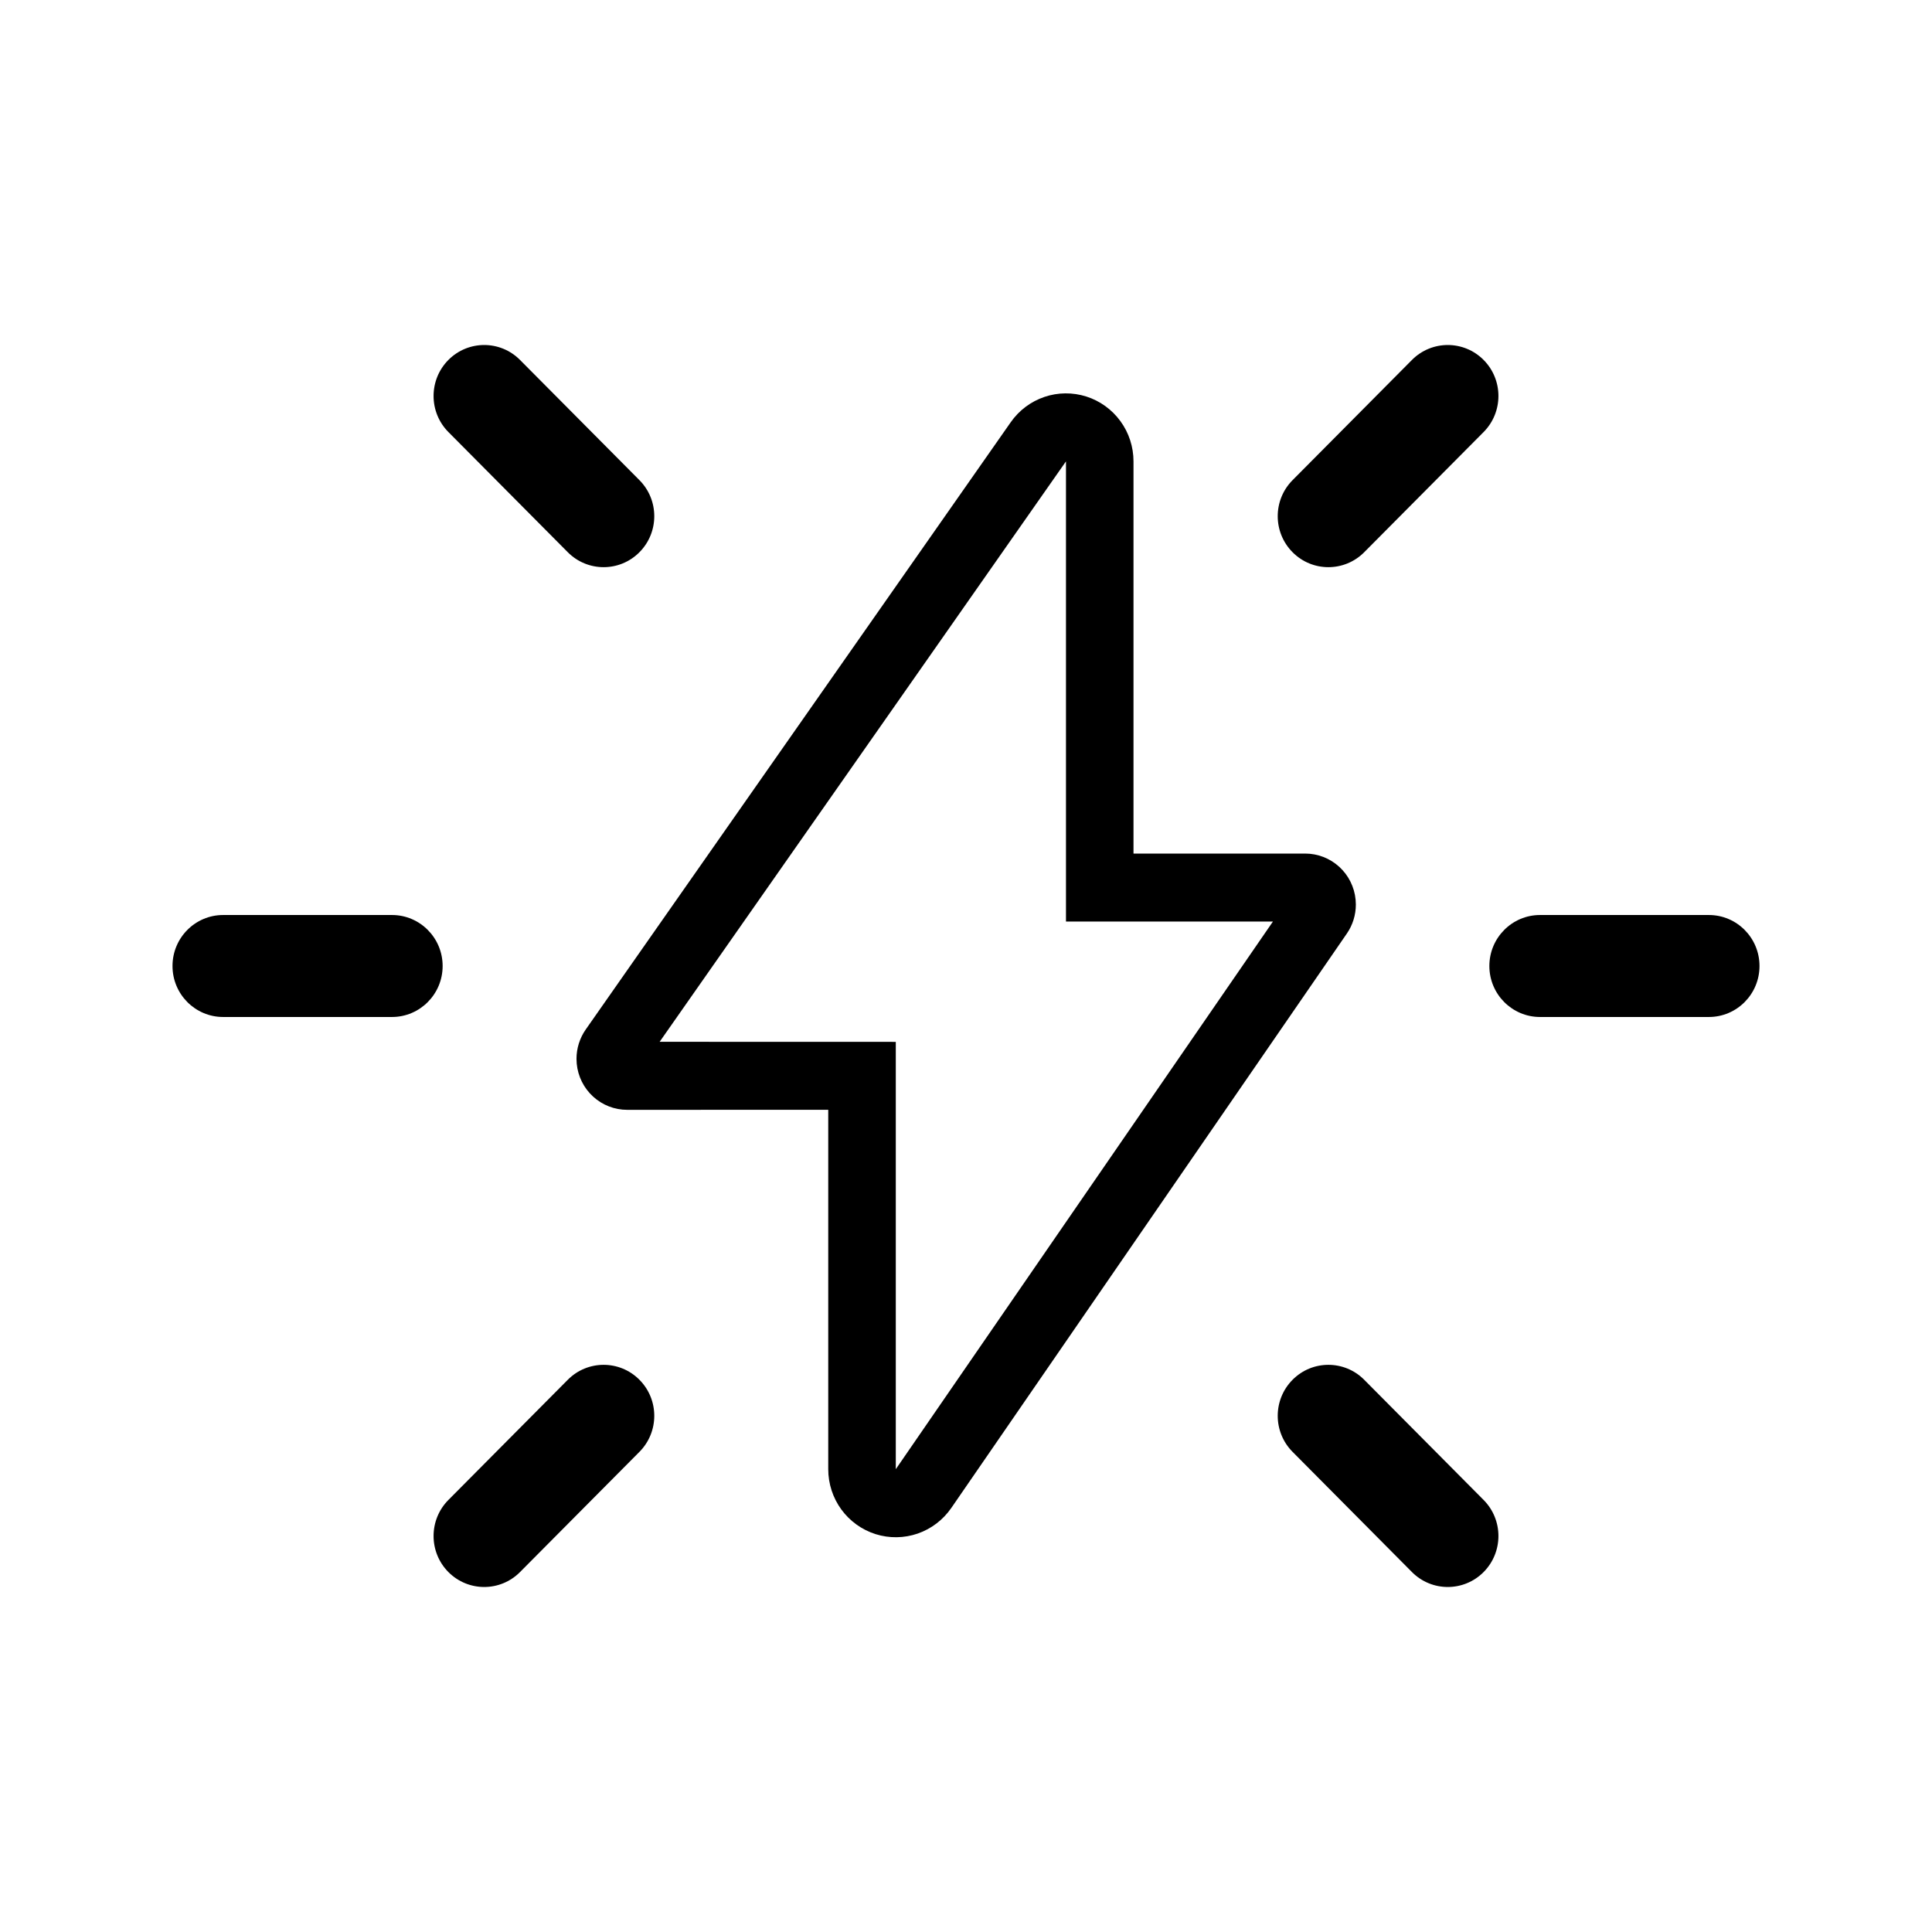 <svg width="56" height="56" viewBox="0 0 56 56" fill="none" xmlns="http://www.w3.org/2000/svg">
<path d="M29.297 12.238L16.978 29.84C16.804 30.089 16.71 30.386 16.71 30.691L16.717 30.833C16.752 31.199 16.921 31.538 17.191 31.785C17.461 32.032 17.813 32.169 18.178 32.169L24.007 32.168V42.586C24.007 43.006 24.14 43.415 24.387 43.754C24.634 44.092 24.982 44.342 25.38 44.468C25.778 44.593 26.206 44.587 26.601 44.451C26.995 44.314 27.336 44.054 27.574 43.709L39.038 27.061C39.209 26.814 39.3 26.52 39.3 26.219L39.293 26.077C39.258 25.711 39.089 25.372 38.819 25.125C38.548 24.878 38.197 24.741 37.832 24.741H32.855V13.373C32.855 12.954 32.723 12.546 32.477 12.209C32.231 11.871 31.885 11.62 31.489 11.494C31.092 11.368 30.666 11.371 30.272 11.505C29.878 11.639 29.537 11.895 29.297 12.238ZM19.12 30.197L30.898 13.373V26.711H36.897L25.965 42.585V30.199L19.12 30.197Z" fill="#18ABB6" style="fill:#18ABB6;fill:color(display-p3 0.094 0.671 0.714);fill-opacity:1;"/>
<path d="M12.997 12.523C12.424 11.946 12.424 11.01 12.997 10.433C13.571 9.856 14.5 9.856 15.073 10.433L18.534 13.917C19.108 14.494 19.108 15.43 18.534 16.007C17.961 16.584 17.032 16.584 16.458 16.007L12.997 12.523ZM12.997 43.477C12.424 44.054 12.424 44.99 12.997 45.567C13.571 46.144 14.5 46.144 15.073 45.567L18.534 42.083C19.108 41.506 19.108 40.57 18.534 39.993C17.961 39.416 17.032 39.416 16.458 39.993L12.997 43.477ZM11.362 29.478C12.172 29.478 12.83 28.816 12.83 28C12.83 27.184 12.172 26.522 11.362 26.522H6.468C5.657 26.522 5 27.184 5 28C5 28.816 5.657 29.478 6.468 29.478H11.362ZM43.003 12.523C43.576 11.946 43.576 11.01 43.003 10.433C42.429 9.856 41.5 9.856 40.926 10.433L37.466 13.917C36.892 14.494 36.892 15.43 37.466 16.007C38.039 16.584 38.968 16.584 39.542 16.007L43.003 12.523ZM43.003 43.477C43.576 44.054 43.576 44.99 43.003 45.567C42.429 46.144 41.5 46.144 40.926 45.567L37.466 42.083C36.892 41.506 36.892 40.57 37.466 39.993C38.039 39.416 38.968 39.416 39.542 39.993L43.003 43.477ZM44.638 29.478C43.828 29.478 43.17 28.816 43.17 28C43.17 27.184 43.828 26.522 44.638 26.522H49.532C50.343 26.522 51 27.184 51 28C51 28.816 50.343 29.478 49.532 29.478H44.638Z" fill="#18ABB6" style="fill:#18ABB6;fill:color(display-p3 0.094 0.671 0.714);fill-opacity:1;"/>
</svg>
